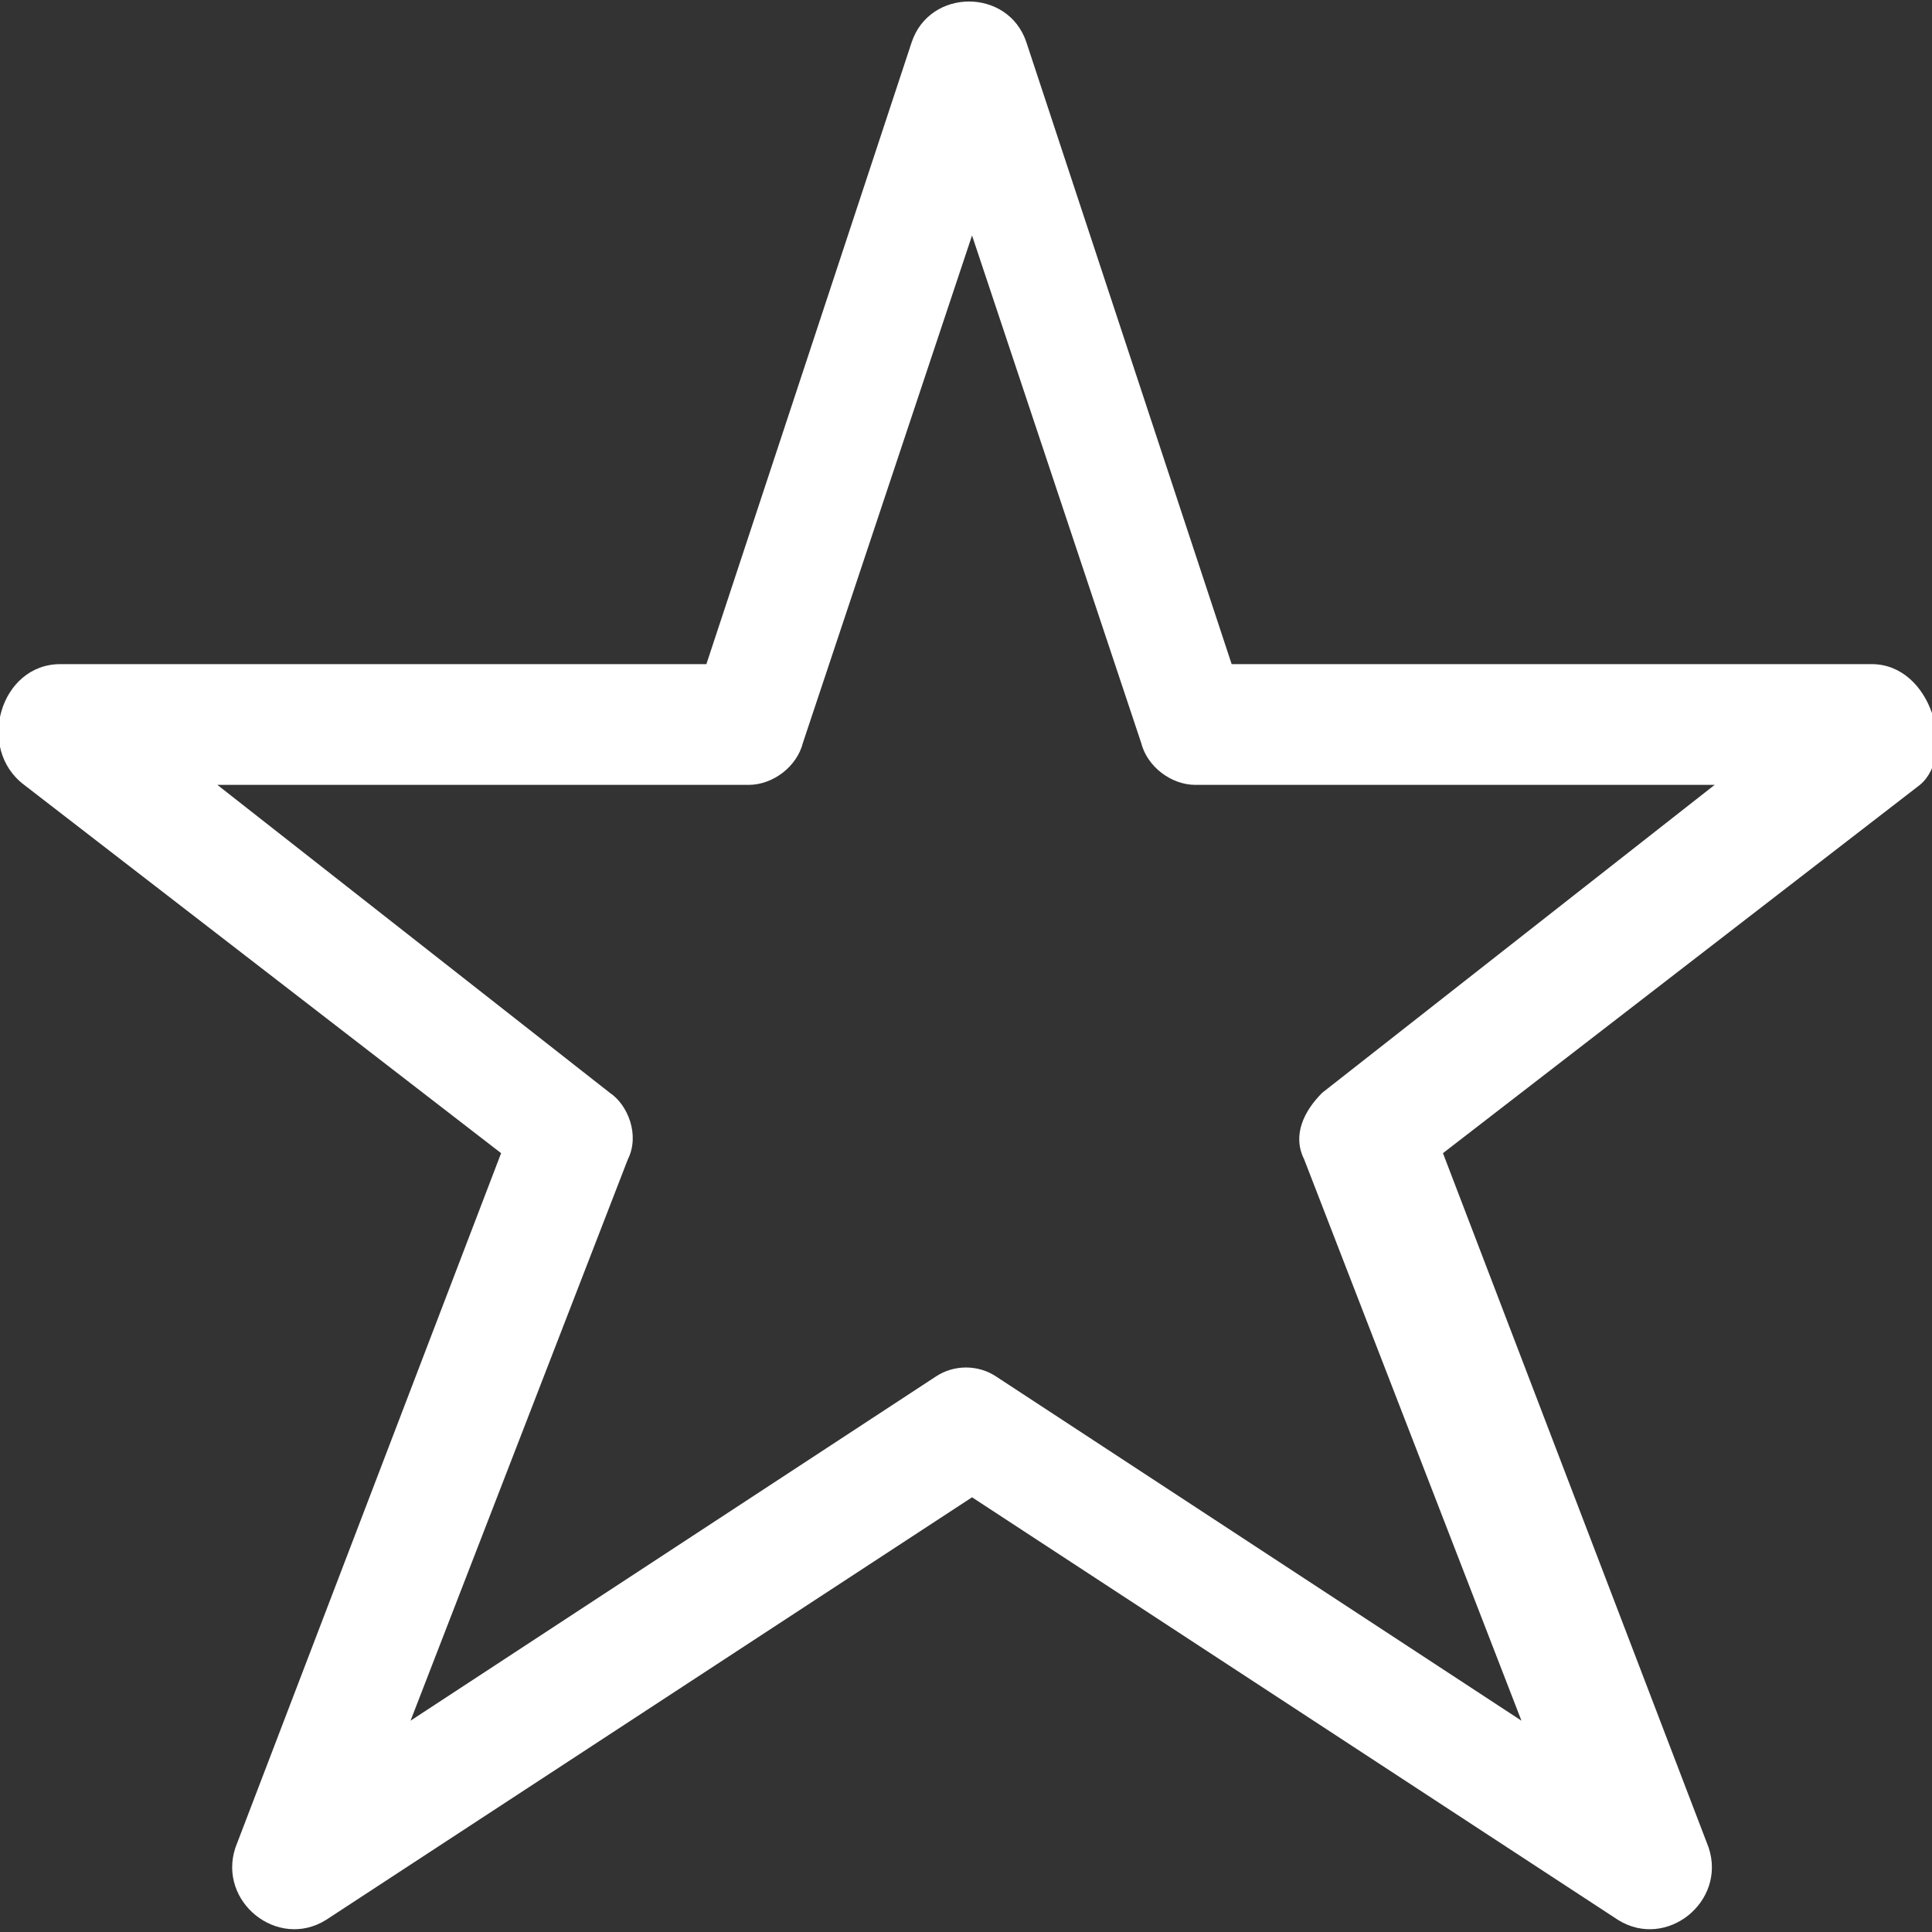 <?xml version="1.0" encoding="utf-8"?>
<!-- Generator: Adobe Illustrator 18.1.0, SVG Export Plug-In . SVG Version: 6.00 Build 0)  -->
<!DOCTYPE svg PUBLIC "-//W3C//DTD SVG 1.1//EN" "http://www.w3.org/Graphics/SVG/1.1/DTD/svg11.dtd">
<svg version="1.1" id="Layer_1" xmlns:sketch="http://www.bohemiancoding.com/sketch/ns"
	 xmlns="http://www.w3.org/2000/svg" xmlns:xlink="http://www.w3.org/1999/xlink" x="0px" y="0px" viewBox="-133 135 32 32"
	 enable-background="new -133 135 32 32" xml:space="preserve">
<rect x="-133" y="135" width="32" height="32" fill="#333333" stroke="none"/>
<title>Rectangle 469</title>
<desc>Created with Sketch.</desc>
<path fill="#FFFFFF" d="M-102,146h-10.6l-3.4-10.3c-0.3-0.9-1.6-0.9-1.9,0l-3.4,10.3H-132c-1,0-1.4,1.4-0.6,2l7.9,6.1l-4.4,11.5
	c-0.3,0.9,0.7,1.7,1.5,1.2l10.7-7l10.7,7c0.8,0.5,1.8-0.3,1.5-1.2l-4.4-11.5l7.9-6.1C-100.6,147.5-101,146-102,146z M-117.5,157.8
	l-8.7,5.7l3.6-9.3c0.2-0.4,0-0.9-0.3-1.1l-6.5-5.1h8.8c0.4,0,0.8-0.3,0.9-0.7l2.8-8.4l2.8,8.4c0.1,0.4,0.5,0.7,0.9,0.7h8.6l-6.5,5.1
	c-0.3,0.3-0.5,0.7-0.3,1.1l3.6,9.3l-8.7-5.7C-116.8,157.6-117.2,157.6-117.5,157.8z"/>
</svg>
